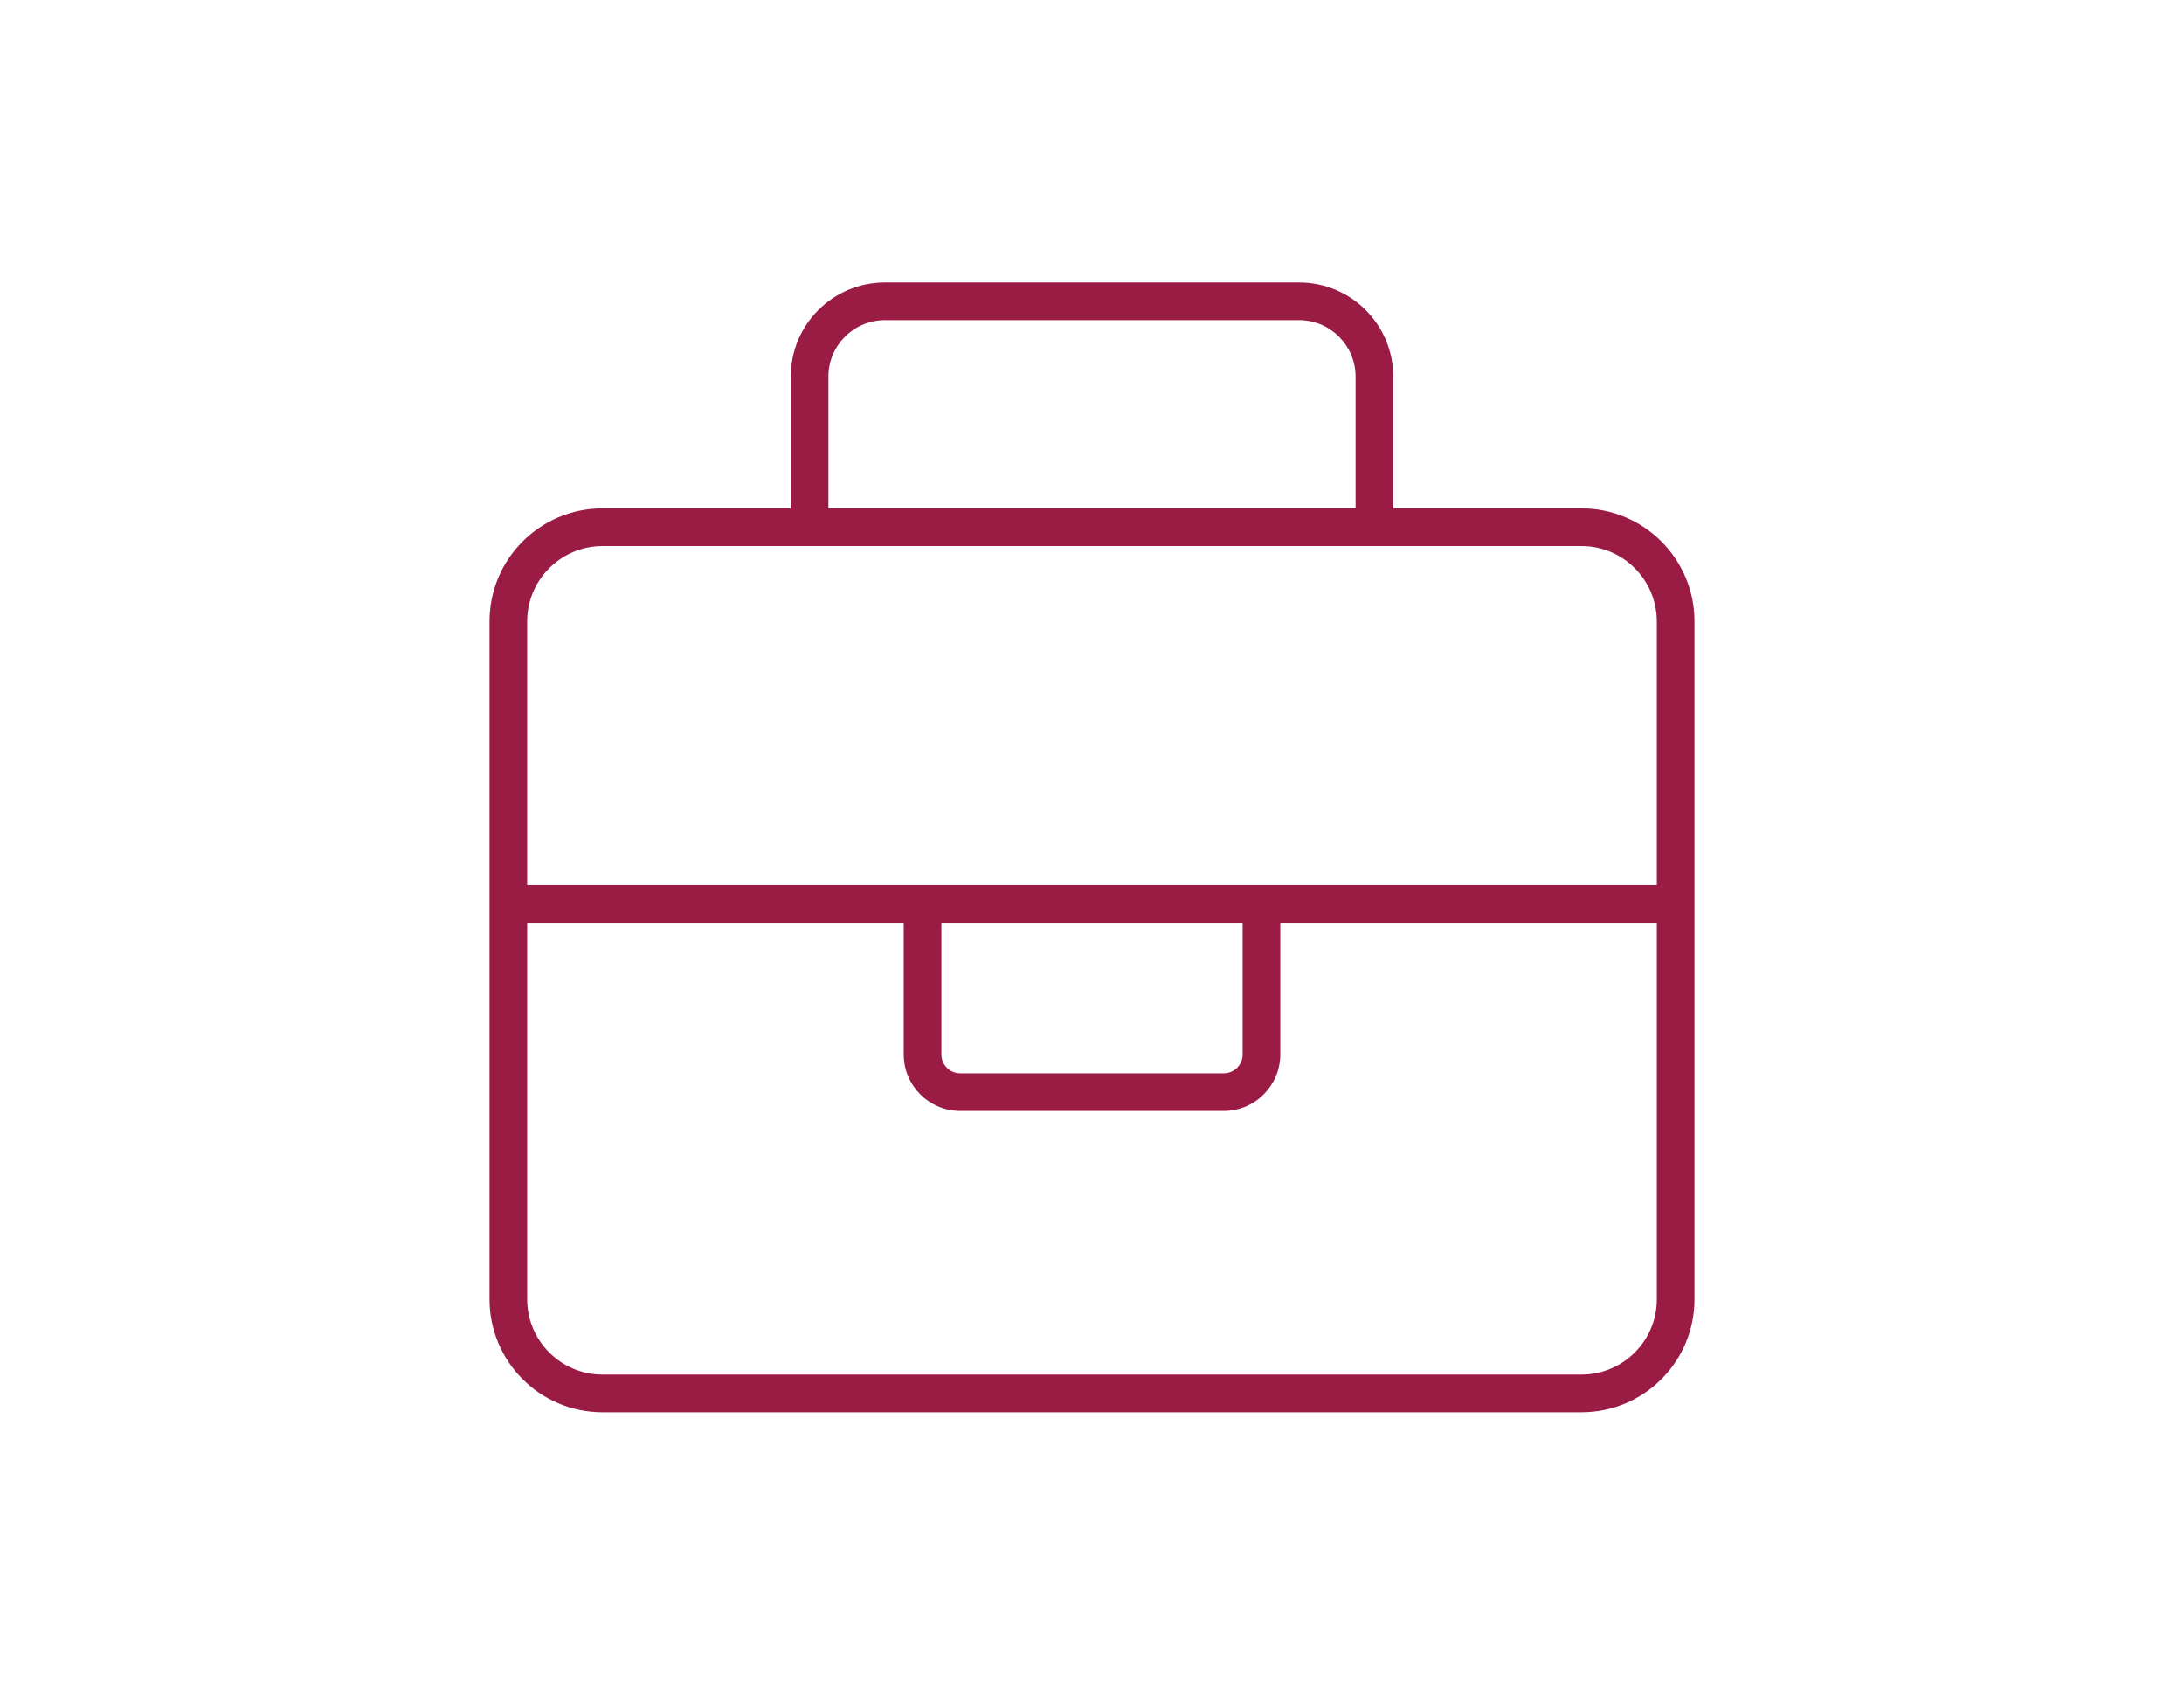 <?xml version="1.0" encoding="UTF-8"?><svg id="a" xmlns="http://www.w3.org/2000/svg" viewBox="0 0 290 225"><path id="b" d="M210,67.5h-25v-17.5c0-6.9-5.6-12.5-12.5-12.5h-55c-6.9,0-12.5,5.6-12.5,12.5v17.5h-25c-8.28,0-15,6.72-15,15v90c0,8.28,6.72,15,15,15H210c8.28,0,15-6.72,15-15h0V82.5c0-8.28-6.72-15-15-15Zm-100-17.5c0-4.14,3.36-7.49,7.5-7.5h55c4.14,0,7.49,3.36,7.5,7.5v17.5H110v-17.5Zm110,122.5c0,5.52-4.48,9.99-10,10H80c-5.52,0-9.99-4.48-10-10v-50h50v17.5c0,4.14,3.36,7.49,7.5,7.5h35c4.14,0,7.49-3.36,7.5-7.5v-17.5h50v50Zm-55-50v17.5c0,1.38-1.12,2.5-2.5,2.5h-35c-1.38,0-2.5-1.12-2.5-2.5v-17.5h40Zm-95-5v-35c0-5.52,4.48-9.99,10-10H210c5.52,0,9.99,4.48,10,10v35H70Z" fill="#9a1b44"/></svg>